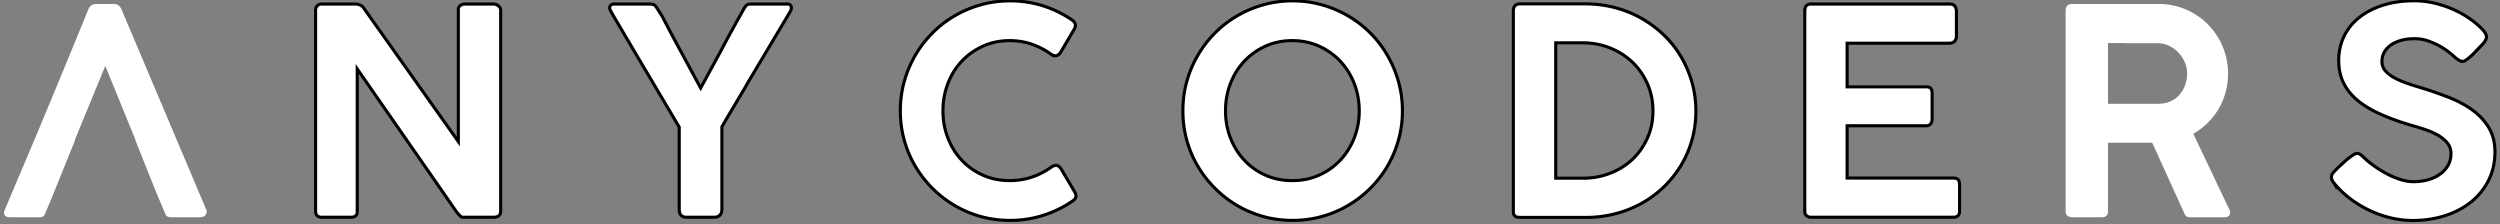 <svg width="803" height="72" xmlns="http://www.w3.org/2000/svg" baseProfile="tiny-ps" version="1.2">
 <rect width="100%" height="100%" fill="#808080" stroke="none"/>
 <g id="ac-logo" fill="#fff">
  <path stroke="null" id="svg_1" d="m101.365,3.32c0,-0.55 0.18,-1.03 0.51,-1.43c0.34,-0.4 0.85,-0.6 1.53,-0.6l10.84,0c0.45,0 0.96,0.12 1.49,0.37c0.54,0.25 0.94,0.6 1.18,1.06l30.3,42.75l0,-42.75c0.21,-0.55 0.52,-0.93 0.92,-1.13c0.4,-0.2 0.77,-0.3 1.12,-0.3l9.31,0c0.45,0 0.94,0.18 1.47,0.56c0.52,0.36 0.78,0.86 0.78,1.47l0,64.43c0,1.35 -0.75,2.03 -2.25,2.03l-9.82,0c-0.35,0 -0.67,-0.15 -0.95,-0.44c-0.29,-0.29 -0.63,-0.65 -1,-1.08l-32.05,-46.12l0,45.61c0.09,1.35 -0.58,2.03 -2.03,2.03l-9.31,0c-1.36,0 -2.04,-0.68 -2.04,-2.03l0,-64.43zm103.52,15.09l-8.38,-14.22l0,-0.04c-0.1,-0.1 -0.15,-0.19 -0.15,-0.28c-0.15,-0.24 -0.28,-0.48 -0.38,-0.71c-0.11,-0.23 -0.16,-0.43 -0.16,-0.57c0,-0.38 0.12,-0.68 0.38,-0.93s0.63,-0.37 1.09,-0.37l11.81,0c0.27,0.06 0.49,0.11 0.67,0.14c0.17,0.03 0.33,0.11 0.48,0.23c0.16,0.12 0.32,0.31 0.5,0.55c0.19,0.25 0.42,0.6 0.71,1.07l1.19,1.88l3.27,6.23c1.5,2.8 3.03,5.61 4.56,8.44c1.54,2.83 3.07,5.64 4.58,8.44l6.68,-12.27c1.07,-2.06 2.23,-4.22 3.48,-6.47c1.24,-2.27 2.44,-4.41 3.57,-6.44c0.47,-0.8 0.82,-1.28 1.06,-1.45c0.25,-0.18 0.59,-0.29 1.03,-0.35l12.03,0c0.43,0 0.76,0.12 0.96,0.35c0.22,0.23 0.34,0.53 0.34,0.9c0,0.21 -0.06,0.45 -0.18,0.71c-0.09,0.26 -0.23,0.52 -0.38,0.76l-13.09,21.96c-1.4,2.42 -2.84,4.89 -4.34,7.39c-1.51,2.51 -2.96,4.96 -4.34,7.37l0,26.42c0,1.75 -0.87,2.63 -2.58,2.63l-8.82,0c-1.53,0 -2.31,-0.88 -2.31,-2.63l0,-26.33l-13.28,-22.41zm139.24,-12.14c0.51,0.31 0.9,0.71 1.14,1.2c0.25,0.49 0.2,1.07 -0.13,1.75l-4.48,7.62c-0.45,0.61 -0.92,0.96 -1.38,1.06c-0.46,0.09 -1.01,-0.07 -1.67,-0.47a23.766,23.766 0 0 0 -6.2,-3.23c-2.22,-0.76 -4.58,-1.15 -7.08,-1.15c-3.13,0 -6,0.6 -8.61,1.78c-2.62,1.19 -4.87,2.79 -6.79,4.82c-1.91,2.02 -3.39,4.4 -4.45,7.14c-1.06,2.74 -1.59,5.68 -1.59,8.81c0,3.1 0.53,6.03 1.59,8.74c1.06,2.73 2.54,5.1 4.45,7.12a20.74,20.74 0 0 0 6.79,4.8c2.61,1.18 5.48,1.75 8.61,1.75c2.5,0 4.87,-0.38 7.16,-1.14a22.9,22.9 0 0 0 6.23,-3.23c0.67,-0.4 1.23,-0.57 1.67,-0.51c0.46,0.06 0.9,0.4 1.37,1.01l4.56,7.7c0.34,0.69 0.38,1.26 0.14,1.71c-0.25,0.46 -0.63,0.85 -1.15,1.15c-2.86,1.95 -5.98,3.44 -9.35,4.5c-3.36,1.06 -6.86,1.59 -10.53,1.59c-3.26,0 -6.39,-0.41 -9.38,-1.24c-3,-0.83 -5.81,-2.02 -8.42,-3.55a35.34,35.34 0 0 1 -7.13,-5.52c-2.13,-2.14 -3.97,-4.5 -5.51,-7.1c-1.53,-2.59 -2.71,-5.39 -3.55,-8.39c-0.83,-3 -1.25,-6.13 -1.25,-9.39c0,-3.26 0.42,-6.38 1.25,-9.38c0.84,-3 2.02,-5.82 3.55,-8.44c1.54,-2.63 3.38,-5.02 5.51,-7.17c2.15,-2.16 4.51,-3.99 7.13,-5.51c2.61,-1.53 5.42,-2.71 8.42,-3.56c2.99,-0.84 6.12,-1.26 9.38,-1.26c3.67,0 7.13,0.52 10.42,1.54c3.29,1.03 6.38,2.52 9.28,4.45zm35.82,29.33c0,-3.26 0.41,-6.38 1.24,-9.38c0.83,-3 2.01,-5.82 3.56,-8.44c1.53,-2.63 3.36,-5.02 5.51,-7.17c2.13,-2.16 4.51,-3.99 7.11,-5.51c2.62,-1.53 5.43,-2.71 8.43,-3.56c2.99,-0.84 6.12,-1.26 9.38,-1.26c3.23,0 6.35,0.42 9.36,1.26c3.02,0.85 5.83,2.03 8.44,3.56c2.62,1.52 5,3.35 7.16,5.51c2.14,2.15 3.98,4.54 5.5,7.17c1.52,2.62 2.71,5.44 3.55,8.44c0.85,3 1.27,6.12 1.27,9.38c0,3.26 -0.42,6.39 -1.27,9.39c-0.84,3 -2.03,5.8 -3.55,8.39c-1.52,2.6 -3.36,4.96 -5.5,7.1a35.807,35.807 0 0 1 -7.16,5.52a34.897,34.897 0 0 1 -8.44,3.55c-3.01,0.83 -6.13,1.24 -9.36,1.24c-3.26,0 -6.39,-0.41 -9.38,-1.24c-3,-0.83 -5.81,-2.02 -8.43,-3.55c-2.6,-1.54 -4.98,-3.37 -7.11,-5.52c-2.15,-2.14 -3.98,-4.5 -5.51,-7.1c-1.55,-2.59 -2.73,-5.39 -3.56,-8.39c-0.83,-3 -1.24,-6.13 -1.24,-9.39zm13.69,0c0,3.1 0.53,6.03 1.6,8.74c1.06,2.73 2.54,5.1 4.45,7.12c1.9,2.04 4.16,3.64 6.77,4.8c2.61,1.18 5.49,1.75 8.63,1.75c3.1,0 5.97,-0.57 8.6,-1.75c2.62,-1.16 4.89,-2.76 6.8,-4.8c1.9,-2.02 3.4,-4.39 4.48,-7.12c1.07,-2.71 1.62,-5.64 1.62,-8.74c0,-3.13 -0.55,-6.07 -1.62,-8.81c-1.08,-2.74 -2.58,-5.12 -4.48,-7.14c-1.91,-2.03 -4.18,-3.63 -6.8,-4.82c-2.63,-1.18 -5.5,-1.78 -8.6,-1.78c-3.14,0 -6.02,0.6 -8.63,1.78c-2.61,1.19 -4.87,2.79 -6.77,4.82c-1.91,2.02 -3.39,4.4 -4.45,7.14c-1.07,2.74 -1.6,5.68 -1.6,8.81zm151.08,0.05c0,3.26 -0.42,6.36 -1.25,9.29c-0.83,2.94 -2.01,5.68 -3.55,8.21a34.668,34.668 0 0 1 -5.51,6.9a34.336,34.336 0 0 1 -7.1,5.25a35.554,35.554 0 0 1 -8.43,3.34a36.72,36.72 0 0 1 -9.36,1.19l-21.21,0c-0.26,0 -0.5,-0.02 -0.74,-0.05c-0.25,-0.03 -0.49,-0.11 -0.71,-0.23c-0.24,-0.13 -0.42,-0.32 -0.56,-0.56c-0.15,-0.24 -0.21,-0.58 -0.21,-1.01l0,-64.43c0,-1.54 0.74,-2.31 2.22,-2.31l21.21,0c3.23,0.04 6.35,0.45 9.35,1.25s5.78,1.93 8.38,3.41c2.6,1.48 4.99,3.25 7.13,5.31c2.15,2.06 3.99,4.36 5.51,6.91c1.52,2.55 2.7,5.31 3.55,8.26c0.86,2.95 1.28,6.04 1.28,9.27zm-45.01,-21.9l0,43.49l8.8,0c3.07,0 5.97,-0.53 8.68,-1.6c2.73,-1.05 5.11,-2.54 7.14,-4.44c2.02,-1.92 3.62,-4.19 4.81,-6.83c1.2,-2.65 1.79,-5.55 1.79,-8.72c0,-3.16 -0.59,-6.08 -1.79,-8.76c-1.19,-2.68 -2.79,-4.98 -4.81,-6.92c-2.03,-1.93 -4.41,-3.45 -7.14,-4.55c-2.71,-1.08 -5.61,-1.65 -8.68,-1.67l-8.8,0zm79.99,-10.25c0,-1.47 0.68,-2.21 2.02,-2.21l44.47,0c0.8,0 1.36,0.22 1.71,0.67c0.33,0.44 0.51,1.01 0.51,1.68l0,8.12c0,0.55 -0.2,1.05 -0.58,1.48c-0.38,0.43 -0.96,0.64 -1.74,0.64l-32.79,0l0,14.02l25.28,0c0.61,-0.06 1.11,0.07 1.48,0.4c0.37,0.32 0.54,0.87 0.54,1.63l0,8.35c0,0.55 -0.15,1.04 -0.45,1.47c-0.32,0.43 -0.79,0.65 -1.48,0.65l-25.37,0l0,16.79l34,0c0.86,0 1.42,0.18 1.7,0.55c0.28,0.37 0.42,0.94 0.42,1.7l0,8.4c0,1.3 -0.68,1.94 -2.02,1.94l-45.68,0c-0.54,0 -1.02,-0.15 -1.42,-0.46c-0.4,-0.31 -0.6,-0.8 -0.6,-1.48l0,-64.34zm211.35,16.21c-0.4,0 -0.77,-0.1 -1.1,-0.29c-0.35,-0.2 -0.75,-0.47 -1.17,-0.81l-0.08,-0.05c-0.59,-0.59 -1.35,-1.23 -2.27,-1.93c-0.92,-0.72 -1.95,-1.38 -3.08,-1.99c-1.15,-0.61 -2.37,-1.13 -3.68,-1.57c-1.31,-0.42 -2.63,-0.64 -3.98,-0.64c-1.72,0 -3.24,0.19 -4.58,0.57c-1.31,0.39 -2.42,0.91 -3.31,1.57c-0.89,0.66 -1.57,1.45 -2.04,2.33c-0.45,0.89 -0.67,1.85 -0.67,2.86c0,1.11 0.34,2.08 1.02,2.9c0.7,0.84 1.64,1.58 2.82,2.24c1.19,0.67 2.54,1.26 4.08,1.8s3.15,1.05 4.85,1.55c2.89,0.89 5.73,1.88 8.55,2.97c2.81,1.09 5.32,2.42 7.55,3.99c2.2,1.57 4,3.46 5.36,5.65c1.36,2.2 2.06,4.85 2.06,7.95c0,3.36 -0.68,6.39 -2.04,9.09a20.886,20.886 0 0 1 -5.59,6.94c-2.39,1.92 -5.2,3.4 -8.4,4.43c-3.22,1.03 -6.66,1.55 -10.35,1.55c-2.38,0 -4.72,-0.28 -7.05,-0.83c-2.34,-0.56 -4.59,-1.34 -6.73,-2.36c-2.16,-1.01 -4.2,-2.23 -6.12,-3.66a30.224,30.224 0 0 1 -5.14,-4.82l0,0.04l-0.1,-0.18c-0.68,-0.77 -1.01,-1.48 -1.01,-2.13c0,-0.61 0.36,-1.27 1.11,-1.97l0.64,-0.7l0.87,-0.83c0.46,-0.4 0.96,-0.84 1.48,-1.33c0.52,-0.5 1.04,-0.94 1.57,-1.35c0.51,-0.39 1,-0.72 1.45,-1.01c0.45,-0.27 0.8,-0.42 1.08,-0.42c0.44,0 0.84,0.15 1.2,0.42c0.37,0.29 0.68,0.54 0.92,0.79l0.2,0.18l-0.05,0c1.07,1.01 2.28,1.98 3.62,2.9c1.33,0.93 2.72,1.75 4.13,2.48c1.41,0.72 2.81,1.28 4.22,1.7c1.39,0.41 2.71,0.62 3.93,0.62c1.7,0 3.28,-0.21 4.76,-0.64c1.47,-0.43 2.75,-1.04 3.82,-1.83a8.463,8.463 0 0 0 2.54,-2.83c0.61,-1.11 0.92,-2.33 0.92,-3.69c0,-1.36 -0.4,-2.51 -1.2,-3.49c-0.8,-0.96 -1.84,-1.81 -3.13,-2.53c-1.29,-0.73 -2.75,-1.34 -4.36,-1.87c-1.62,-0.52 -3.24,-1.01 -4.86,-1.47c-3.75,-1.14 -7.03,-2.37 -9.86,-3.69c-2.81,-1.33 -5.15,-2.81 -7.03,-4.45c-1.87,-1.65 -3.27,-3.5 -4.21,-5.54s-1.41,-4.34 -1.41,-6.89c0,-2.86 0.58,-5.47 1.73,-7.81c1.14,-2.36 2.78,-4.37 4.92,-6.05c2.12,-1.68 4.66,-2.98 7.64,-3.92c2.99,-0.94 6.33,-1.41 10.02,-1.41c2.8,0 5.63,0.44 8.52,1.32c2.89,0.87 5.57,2.08 8.04,3.62a30.646,30.646 0 0 1 4.38,3.34c0.64,0.6 1.17,1.18 1.58,1.75c0.41,0.57 0.62,1.06 0.62,1.45c0,0.41 -0.08,0.78 -0.27,1.14c-0.19,0.35 -0.42,0.7 -0.69,1.04l-1.38,1.48l0,-0.05l-1.45,1.51c-0.47,0.53 -0.97,1 -1.46,1.41c-0.49,0.42 -0.94,0.76 -1.33,1.04c-0.41,0.28 -0.74,0.41 -1.02,0.41zm-767.04,22.84l0.11,0c2.95,-7.3 5.61,-13.9 5.67,-14.03l-5.78,14.03z"/>
  <path id="svg_2" d="m38.935,2.81c-0.21,-0.43 -0.5,-0.79 -0.88,-1.08c-0.36,-0.29 -0.88,-0.44 -1.56,-0.44l-5.35,0c-0.83,0 -1.43,0.15 -1.8,0.44c-0.37,0.29 -0.66,0.65 -0.88,1.08c-8.91,21.74 -15.67,38.04 -20.28,48.89c-4.62,10.85 -6.92,16.31 -6.92,16.38c0,0.54 0.15,0.97 0.43,1.26c0.3,0.29 0.83,0.44 1.59,0.44l9.59,0c0.87,0 1.43,-0.48 1.72,-1.43l1.75,-4.13c0.2,-0.47 4.18,-10.32 7.77,-19.21l-0.11,0l5.78,-14.04l0,-0.02l4.03,-9.78l9.73,23.84l-0.08,0l6.64,16.62l2.85,6.72c0.18,0.55 0.43,0.93 0.72,1.13c0.29,0.2 0.73,0.3 1.32,0.3l8.85,0c1.07,0 1.76,-0.19 2.07,-0.58c0.31,-0.39 0.47,-0.8 0.47,-1.27l0,-0.27l-27.45,-64.85zm-9.15,32.71l0,0.03l0,-0.03zm686.55,32.56c0,0.54 -0.15,0.97 -0.44,1.26c-0.29,0.29 -0.82,0.44 -1.58,0.44l-11.02,0c-0.84,0 -1.42,-0.48 -1.76,-1.43l-10.25,-22.51l-14.2,0l0,22c0,1.3 -0.68,1.94 -2.02,1.94l-9.56,0c-0.54,0 -1.02,-0.15 -1.42,-0.46c-0.4,-0.31 -0.6,-0.8 -0.6,-1.48l0,-64.34c0,-1.47 0.68,-2.21 2.02,-2.21l27.82,0c3.17,0 6.1,0.59 8.83,1.78c2.72,1.18 5.08,2.78 7.08,4.82c2,2.03 3.56,4.4 4.71,7.12c1.13,2.72 1.7,5.62 1.7,8.7c0,2.09 -0.27,4.08 -0.8,5.99c-0.54,1.91 -1.29,3.68 -2.26,5.33c-0.97,1.64 -2.16,3.14 -3.54,4.49s-2.9,2.51 -4.56,3.46l11.75,24.68c0,0.06 0.03,0.13 0.05,0.21c0.04,0.07 0.05,0.14 0.05,0.21zm-13.83,-44.47c0,-1.16 -0.23,-2.33 -0.69,-3.48c-0.47,-1.16 -1.13,-2.19 -1.97,-3.11c-0.85,-0.93 -1.86,-1.67 -3.04,-2.26c-1.18,-0.59 -2.5,-0.88 -3.95,-0.88l-10.21,0l-0.01,-0.04l-5.55,0l0,19.5l16.1,0c1.47,0 2.79,-0.26 3.96,-0.79a7.923,7.923 0 0 0 2.92,-2.13c0.79,-0.92 1.4,-1.95 1.82,-3.13c0.41,-1.16 0.62,-2.39 0.62,-3.68z"/>
 </g>
</svg>
